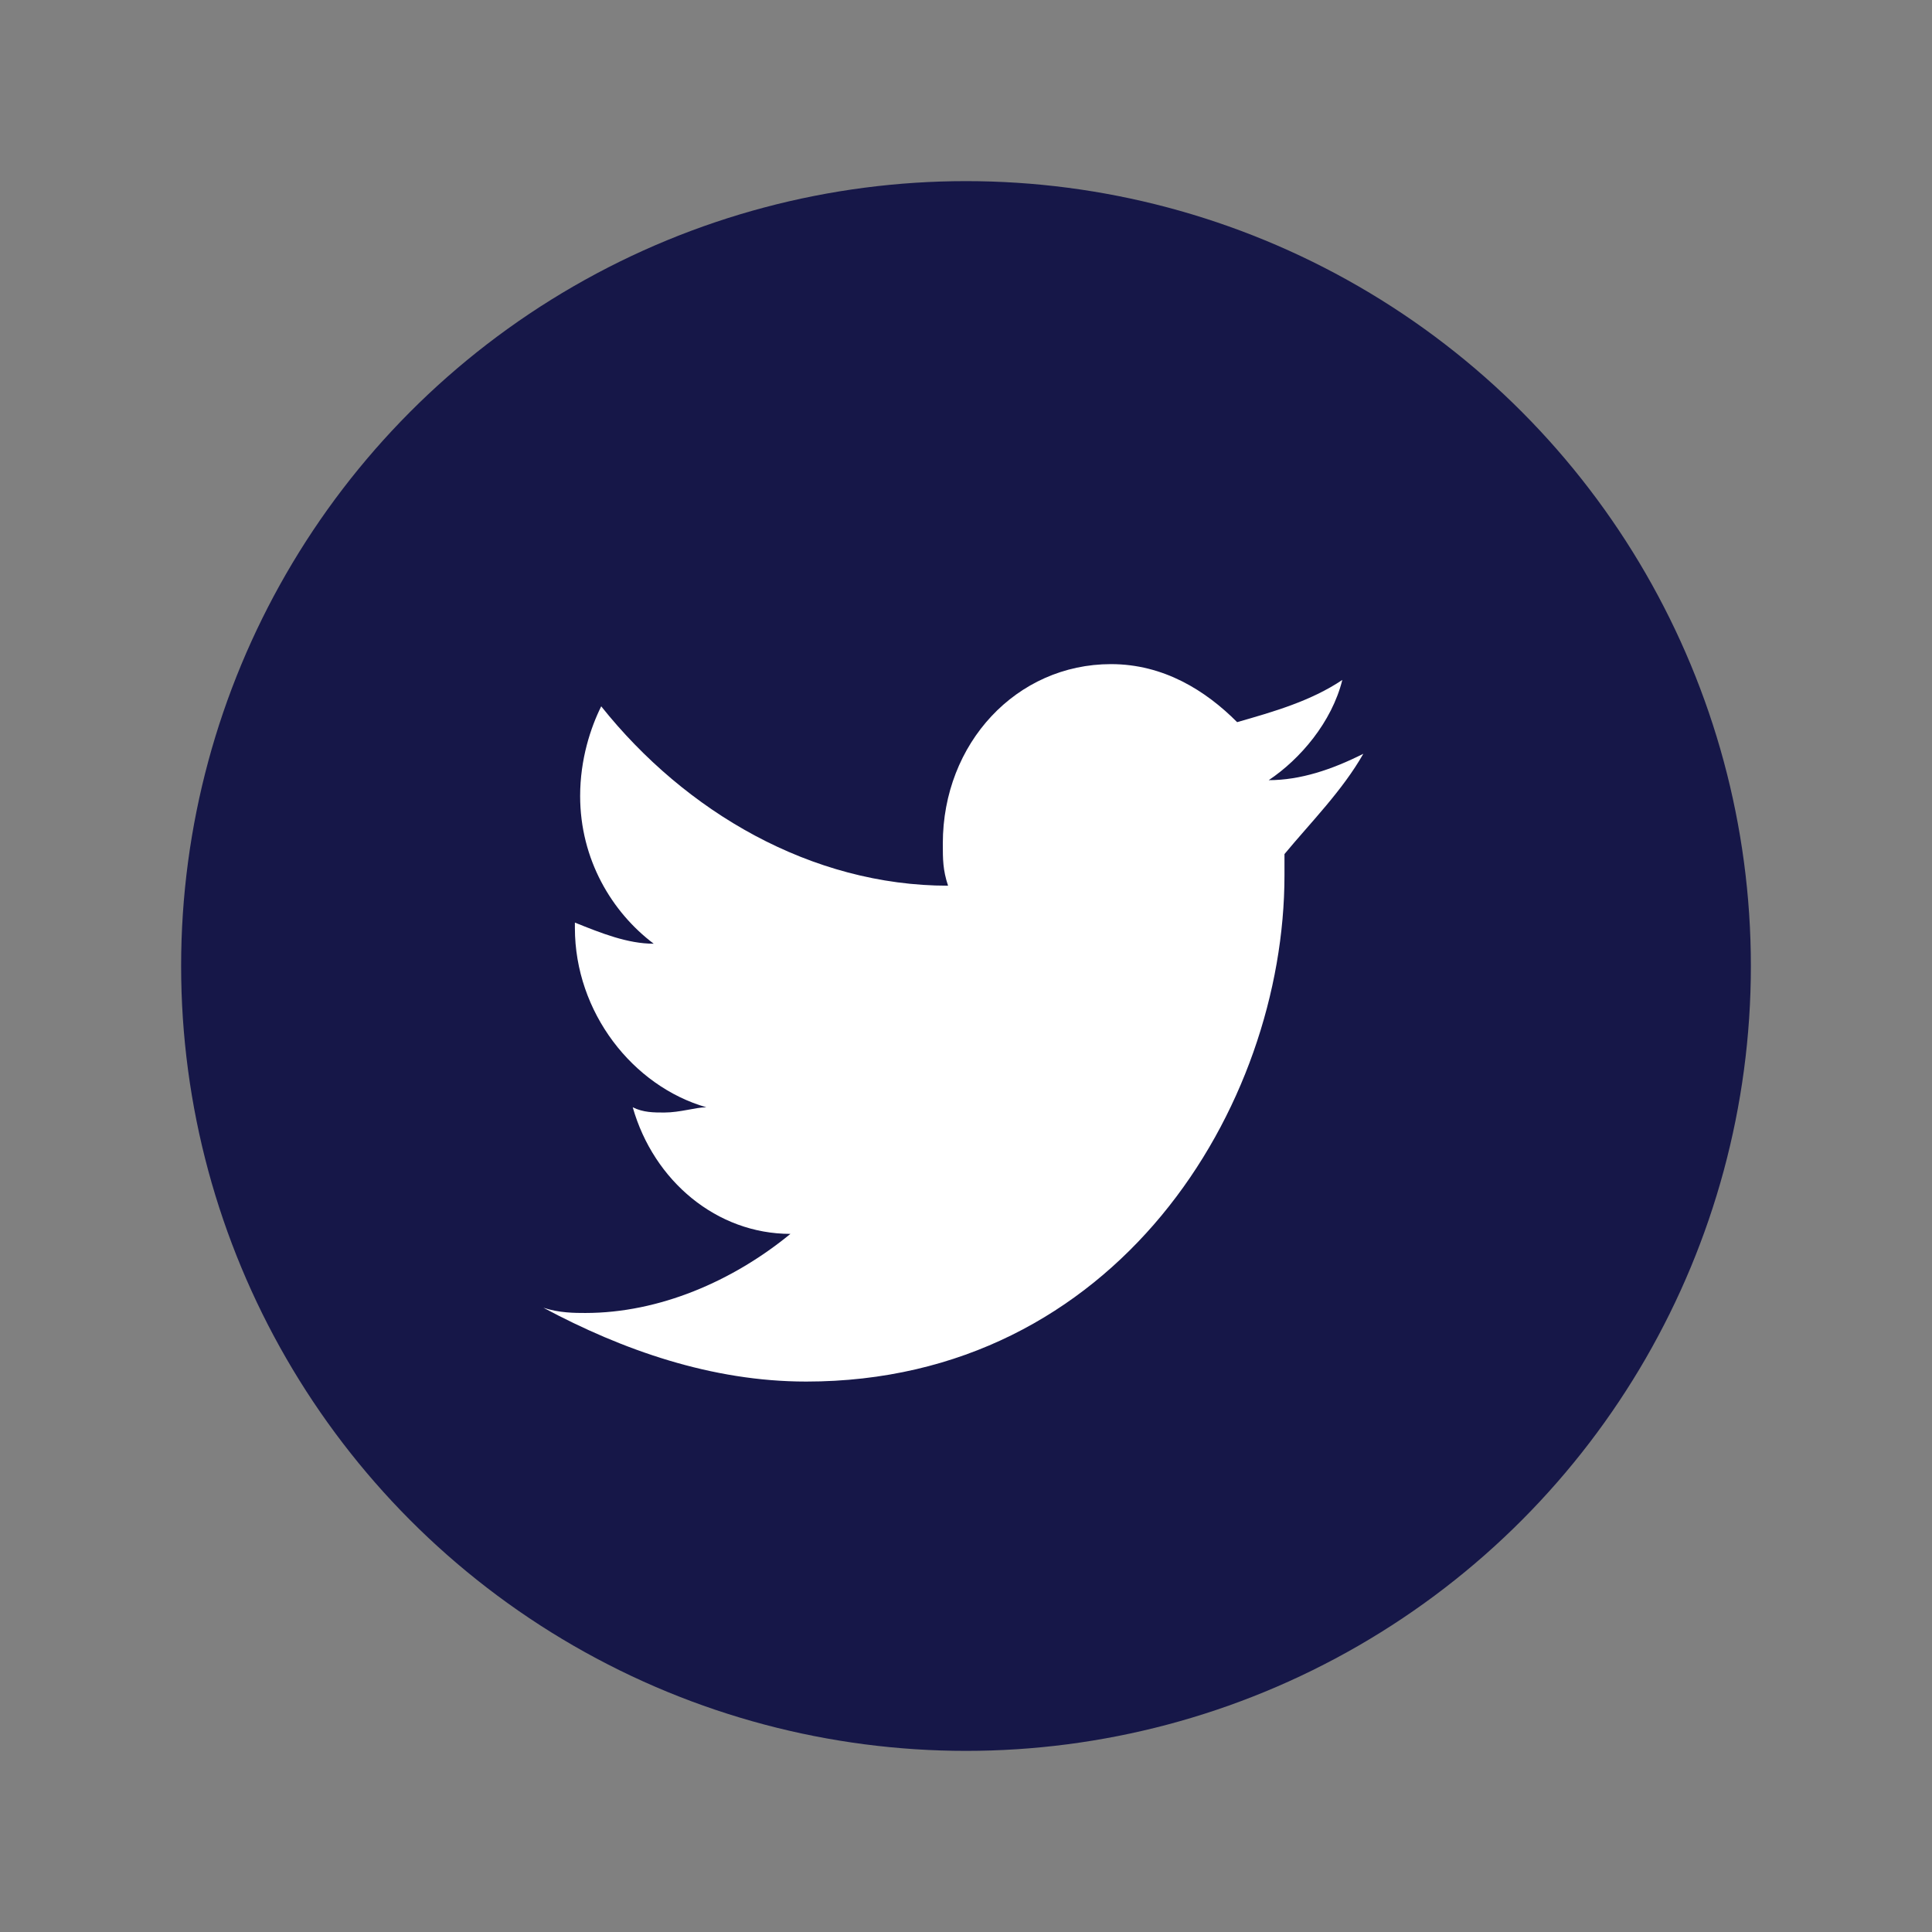 <svg width="32" height="32" viewBox="0 0 32 32" fill="none" xmlns="http://www.w3.org/2000/svg">
<rect x="0" y="0" width="32" height="32" fill="#808080" stroke="none"/>
<circle cx="16" cy="16" r="13" fill="#161748"/>
<path d="M22.581 12.485C22.059 12.748 21.536 12.922 21.014 12.922C21.536 12.573 22.059 11.961 22.233 11.262C21.71 11.612 21.101 11.786 20.491 11.961C19.969 11.437 19.273 11 18.402 11C16.835 11 15.616 12.311 15.616 13.971C15.616 14.233 15.616 14.408 15.703 14.67C13.44 14.67 11.351 13.447 9.958 11.699C9.784 12.049 9.609 12.573 9.609 13.184C9.609 14.233 10.132 15.107 10.828 15.631C10.393 15.631 9.958 15.456 9.522 15.281V15.369C9.522 16.767 10.48 17.99 11.699 18.34C11.525 18.34 11.264 18.427 11.002 18.427C10.828 18.427 10.654 18.427 10.48 18.34C10.828 19.563 11.873 20.437 13.092 20.437C12.134 21.223 10.915 21.747 9.696 21.747C9.522 21.747 9.261 21.747 9 21.66C10.306 22.359 11.786 22.883 13.353 22.883C18.489 22.883 21.275 18.34 21.275 14.495V14.146C21.71 13.621 22.233 13.097 22.581 12.485" fill="white"/>
</svg>
